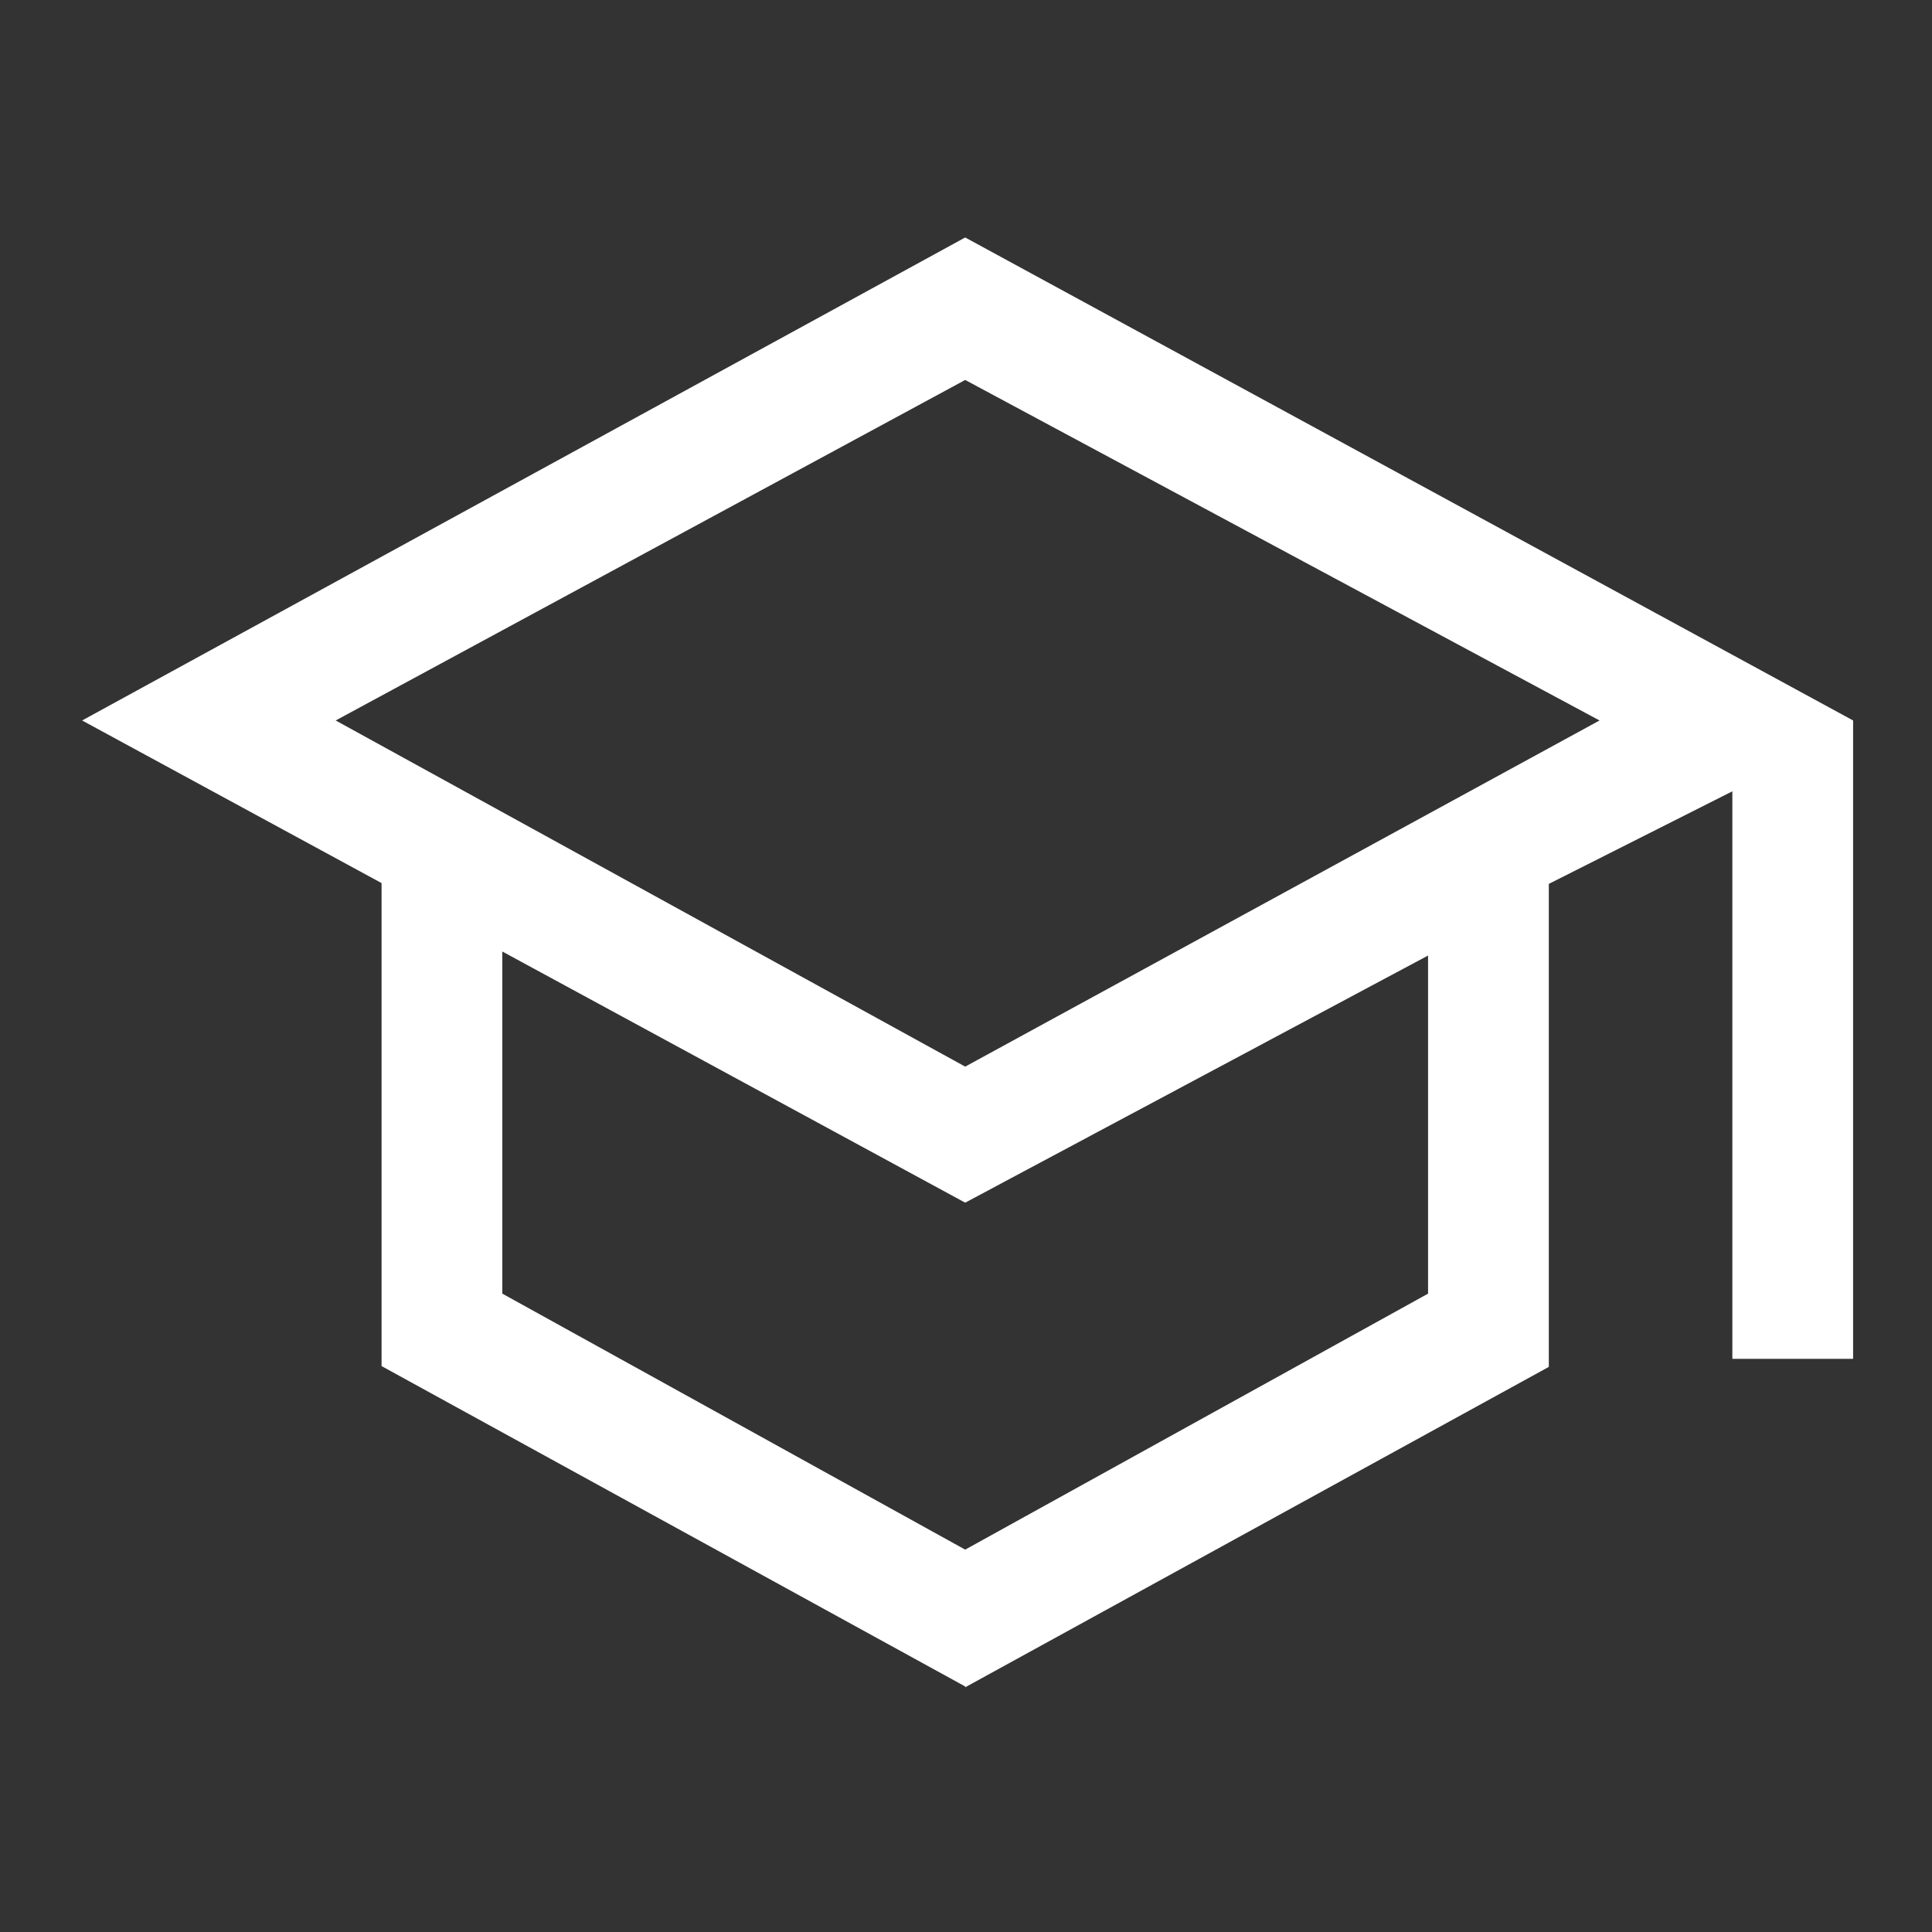 <?xml version="1.0" encoding="UTF-8"?>
<svg id="_05" data-name="05" xmlns="http://www.w3.org/2000/svg" viewBox="0 0 24 24">
  <rect x="0" y="0" width="24" height="24" fill="#333333" stroke="none"/>
  <defs>
    <style>
      .cls-1 {
        fill: #fff;
        stroke-width: 0px;
      }
    </style>
  </defs>
  <path class="cls-1" d="M11.99,19.25l5.75-3.18v-4.2l-5.75,3.07-5.75-3.12v4.25l5.75,3.18ZM11.99,13.25l7.88-4.3-7.88-4.23-7.82,4.23,7.82,4.3ZM11.99,20.95l-7.25-3.98v-6l-3.72-2.02L11.99,2.95l11.03,6v7.93h-1.5v-7.05l-2.28,1.15v6l-7.25,3.98Z"/>
</svg>